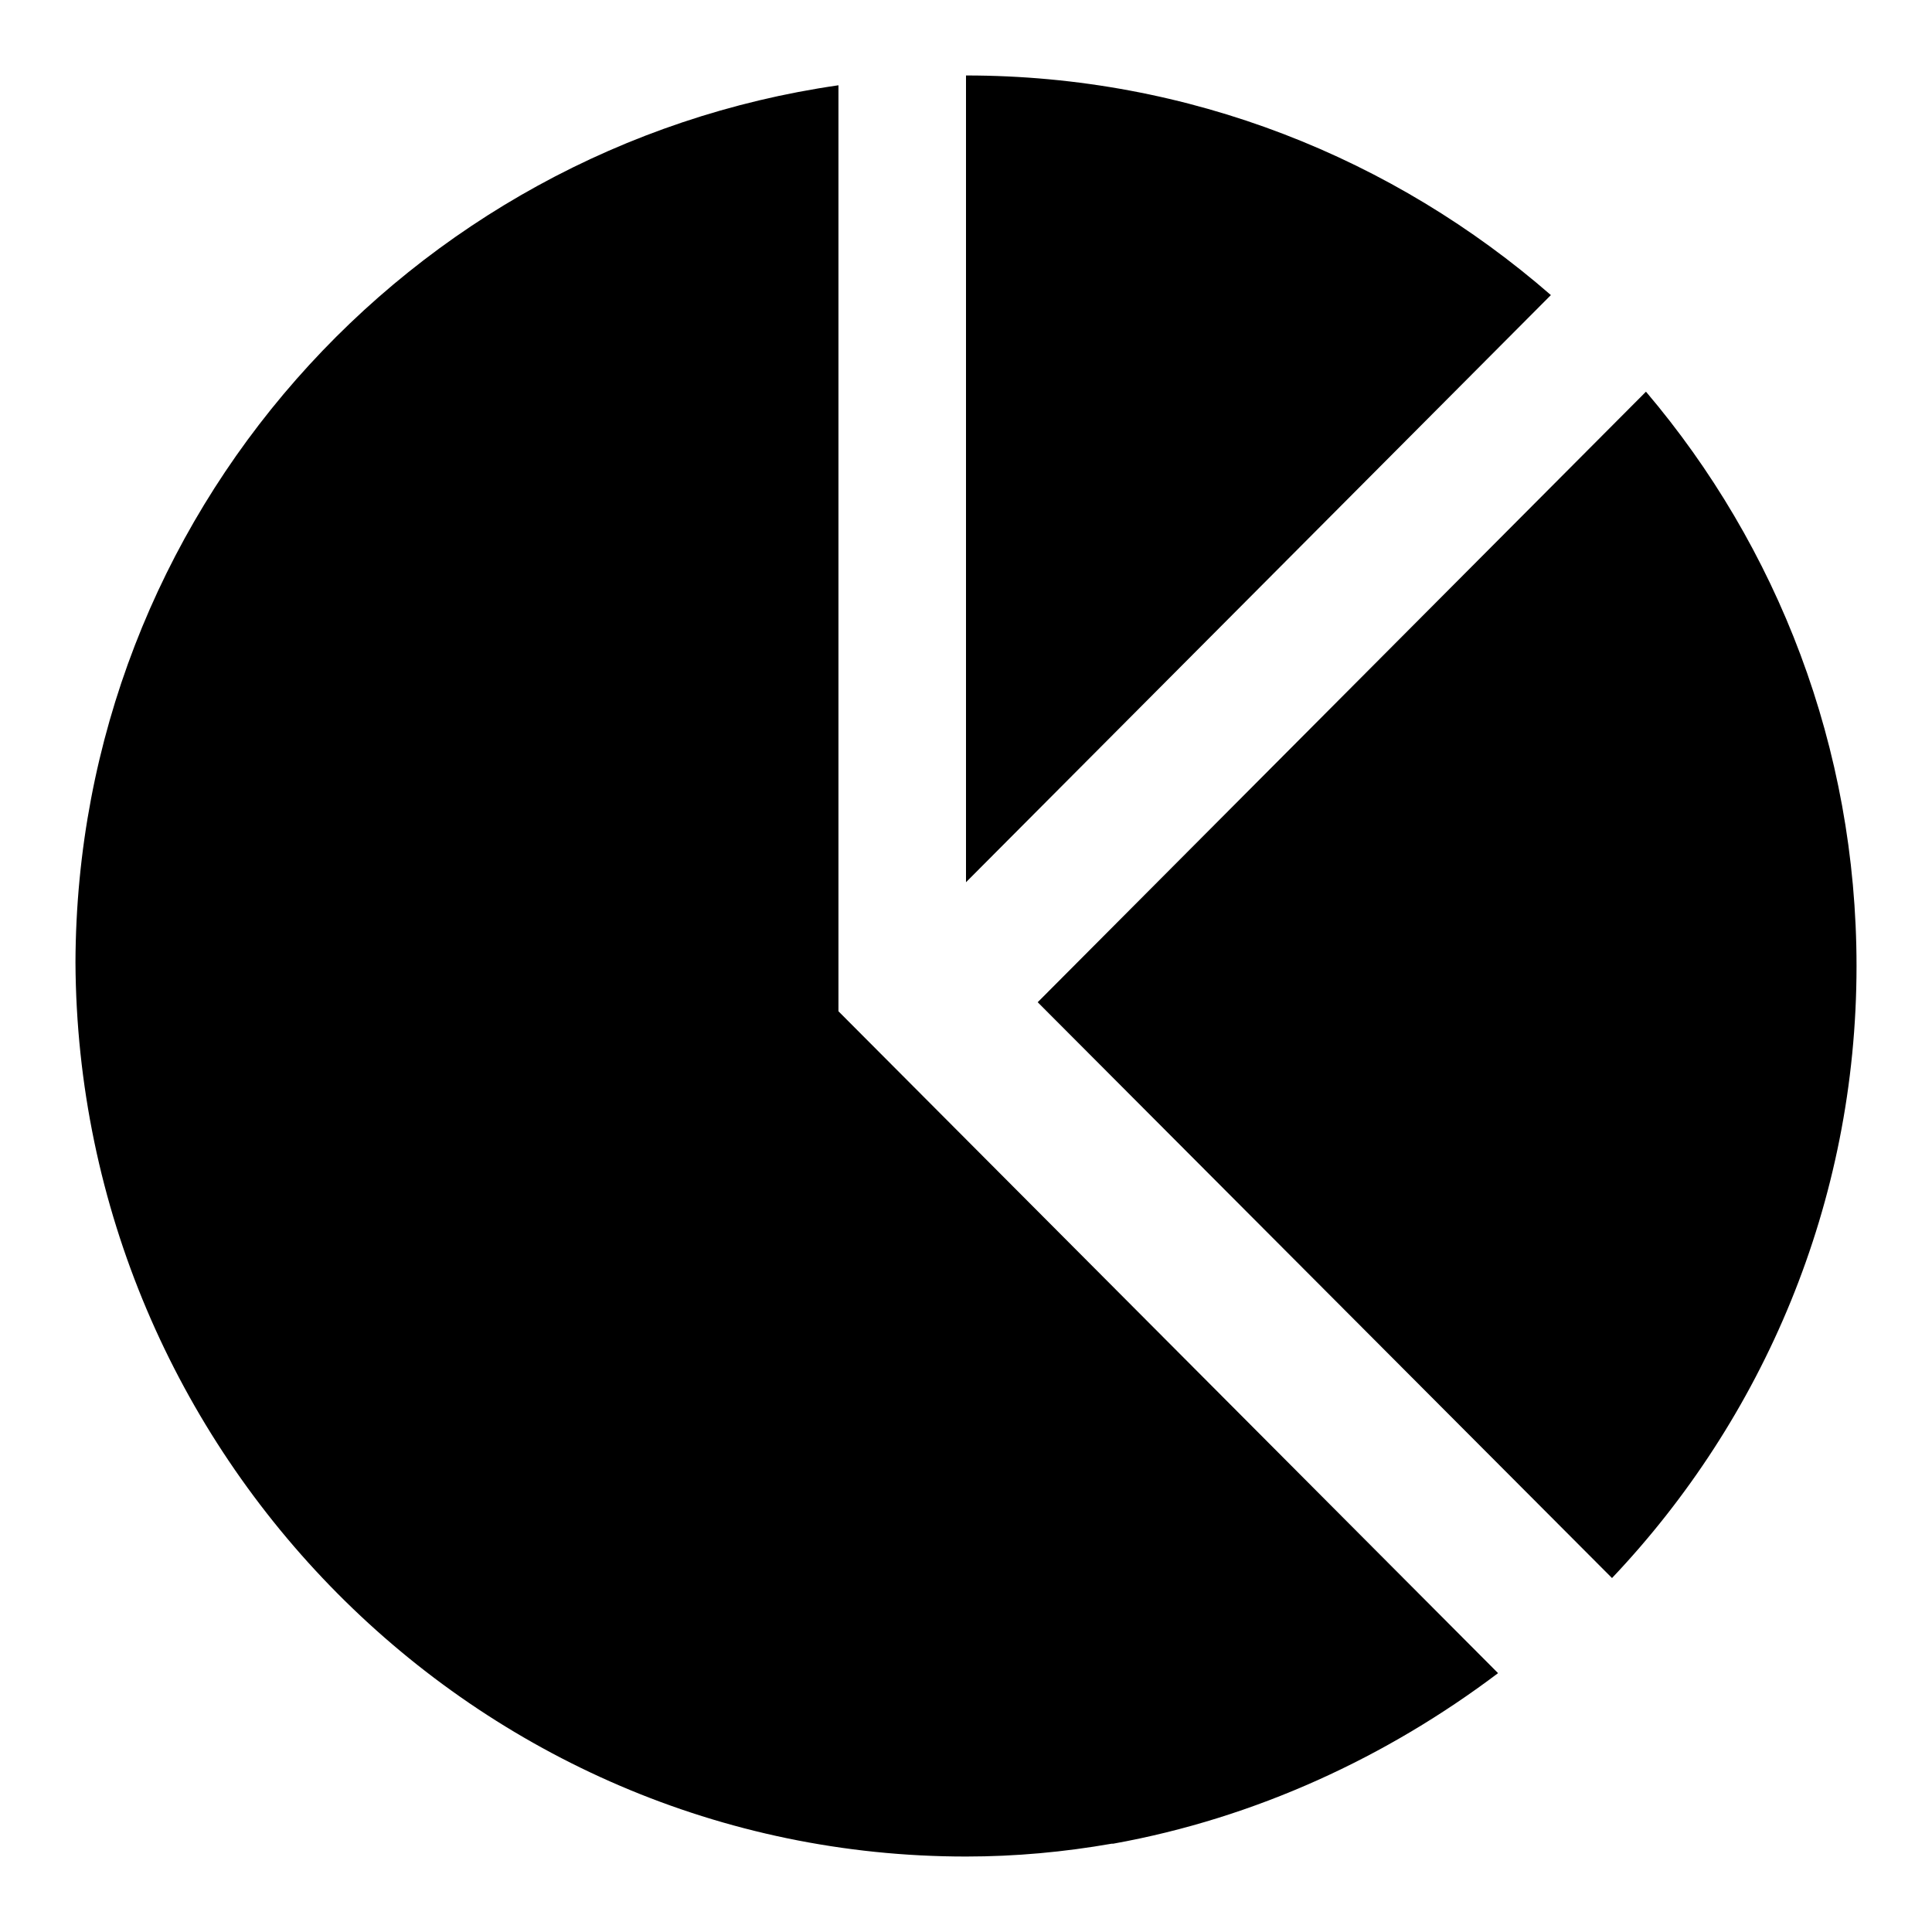 <?xml version="1.0" encoding="utf-8"?>
<!-- Svg Vector Icons : http://www.onlinewebfonts.com/icon -->
<!DOCTYPE svg PUBLIC "-//W3C//DTD SVG 1.1//EN" "http://www.w3.org/Graphics/SVG/1.1/DTD/svg11.dtd">
<svg version="1.1" xmlns="http://www.w3.org/2000/svg" xmlns:xlink="http://www.w3.org/1999/xlink" x="0px" y="0px" viewBox="0 0 256 256" enable-background="new 0 0 256 256" xml:space="preserve">
<g> <path fill="#000000" d="M137.5,132.8l80.6-80.9C235.5,72.4,246,99,246,128c0,31.4-12.4,60-32.4,81.1L137.5,132.8z M147.5,244.3 c18.9-3.4,36.3-11.5,51-22.6L111.1,134V11.3c-57,8.2-100.9,57-101.1,116.2C10.3,192.6,63,246,128,246c6.6,0,13-0.6,19.3-1.7 C147.3,244.3,147.4,244.3,147.5,244.3z M205.5,39.1C184.7,21,157.7,10,128,10v106.9L205.5,39.1z"/></g>
</svg>